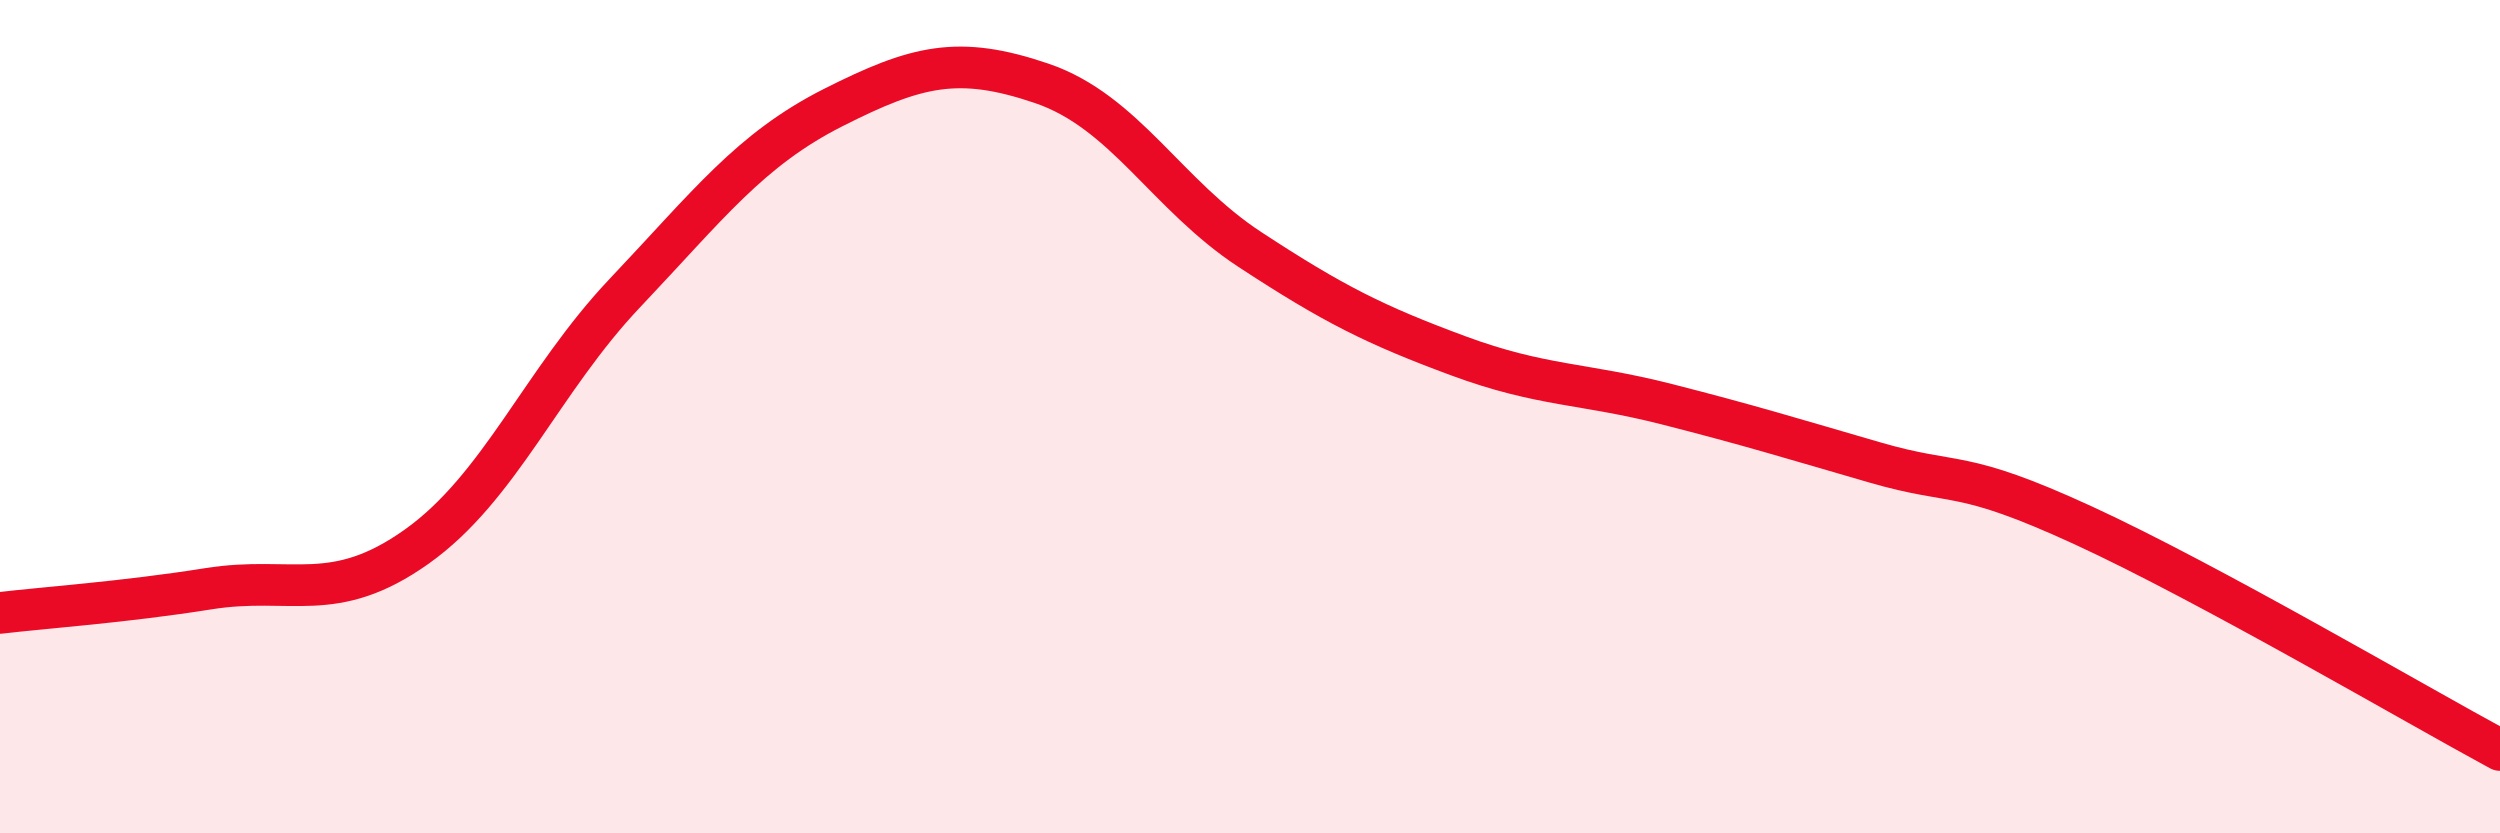 
    <svg width="60" height="20" viewBox="0 0 60 20" xmlns="http://www.w3.org/2000/svg">
      <path
        d="M 0,14.71 C 1,14.59 3,14.45 5,14.13 C 7,13.81 8,14.54 10,13.12 C 12,11.7 13,9.14 15,7.03 C 17,4.92 18,3.59 20,2.58 C 22,1.57 23,1.32 25,2 C 27,2.68 28,4.68 30,5.99 C 32,7.3 33,7.8 35,8.54 C 37,9.28 38,9.19 40,9.7 C 42,10.21 43,10.52 45,11.1 C 47,11.68 47,11.23 50,12.61 C 53,13.99 58,16.92 60,18L60 20L0 20Z"
        fill="#EB0A25"
        opacity="0.1"
        stroke-linecap="round"
        stroke-linejoin="round"
      />
      <path
        d="M 0,14.71 C 1,14.59 3,14.45 5,14.13 C 7,13.81 8,14.54 10,13.12 C 12,11.7 13,9.14 15,7.03 C 17,4.92 18,3.59 20,2.58 C 22,1.57 23,1.32 25,2 C 27,2.68 28,4.68 30,5.99 C 32,7.3 33,7.8 35,8.54 C 37,9.28 38,9.19 40,9.7 C 42,10.21 43,10.52 45,11.1 C 47,11.68 47,11.23 50,12.61 C 53,13.99 58,16.92 60,18"
        stroke="#EB0A25"
        stroke-width="1"
        fill="none"
        stroke-linecap="round"
        stroke-linejoin="round"
      />
    </svg>
  